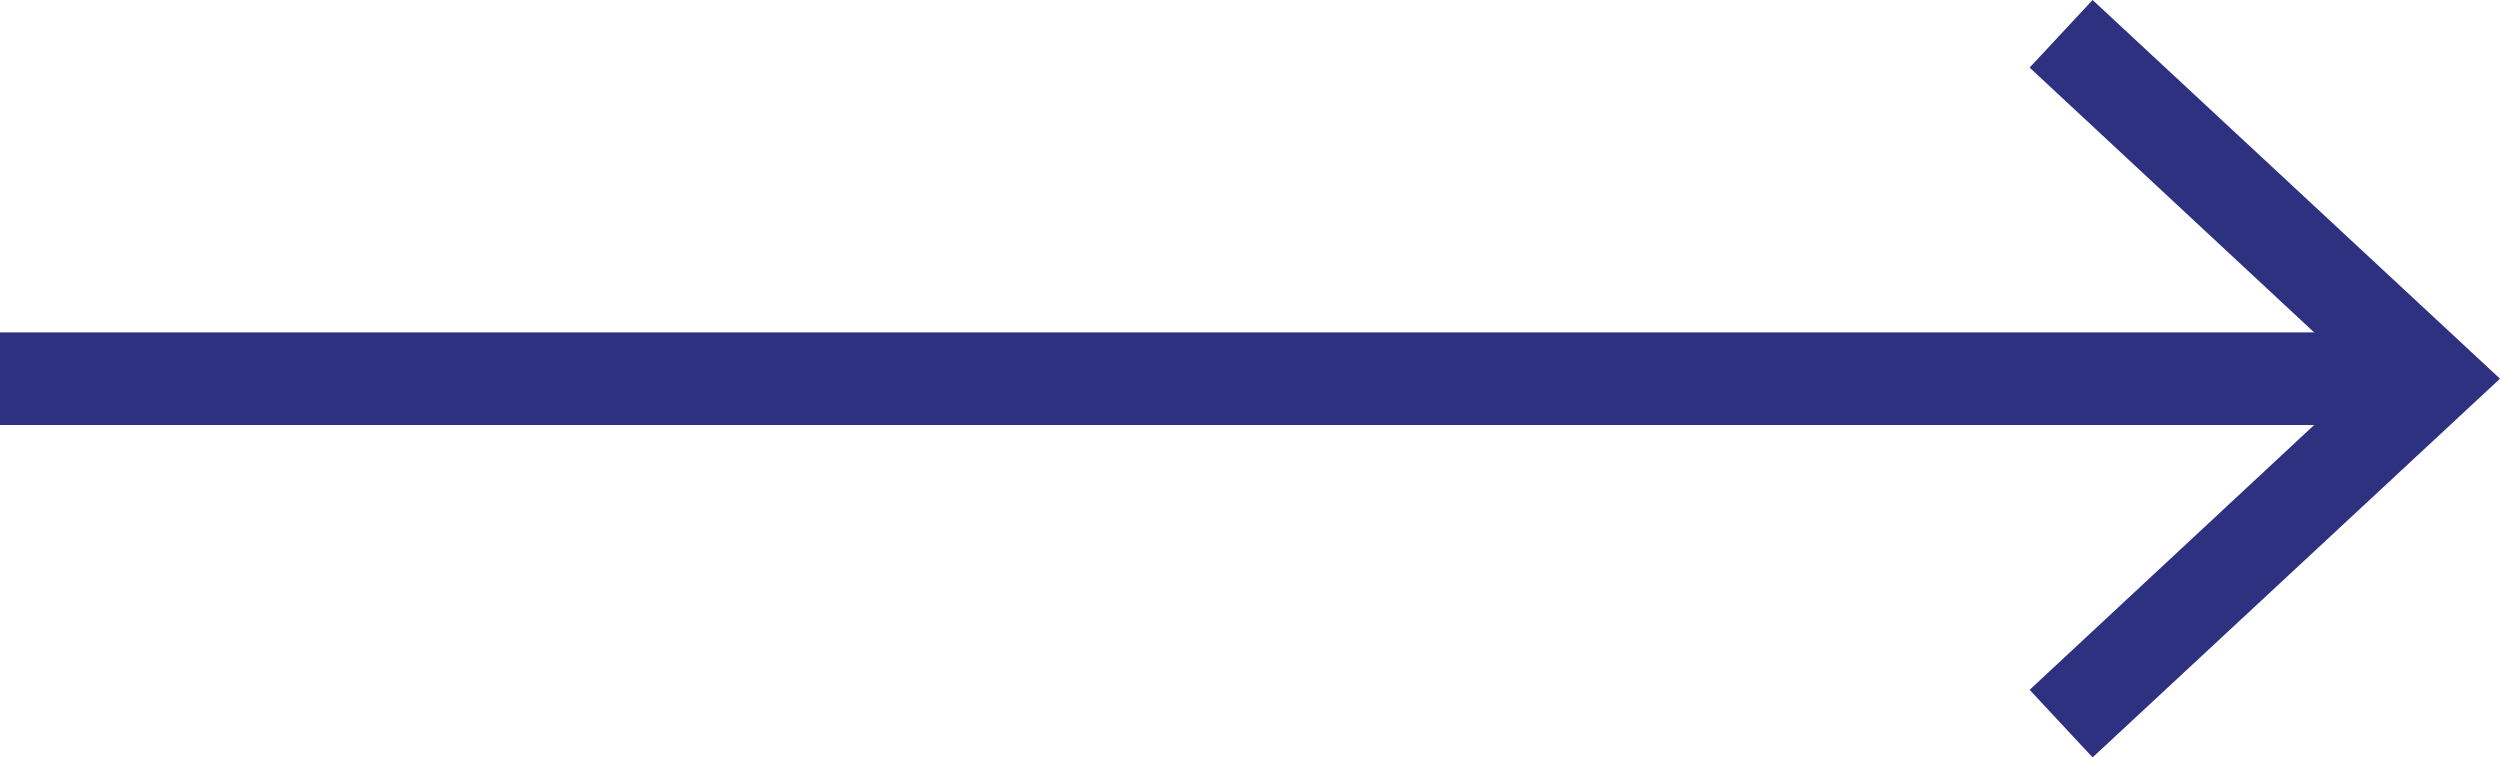 <?xml version="1.0" encoding="UTF-8"?>
<svg id="_レイヤー_2" data-name="レイヤー 2" xmlns="http://www.w3.org/2000/svg" viewBox="0 0 27 8.18">
  <defs>
    <style>
      .cls-1 {
        fill: #2e3180;
        stroke-width: 0px;
      }

      .cls-2 {
        fill: none;
        stroke: #2e3180;
        stroke-miterlimit: 10;
      }
    </style>
  </defs>
  <g id="_レイヤー_1-2" data-name="レイヤー 1">
    <g id="_ヘッダー" data-name="ヘッダー">
      <g>
        <line class="cls-2" y1="4.09" x2="25.92" y2="4.09"/>
        <polygon class="cls-1" points="22.6 8.18 21.92 7.45 25.53 4.09 21.92 .73 22.6 0 27 4.09 22.6 8.18"/>
      </g>
    </g>
  </g>
</svg>